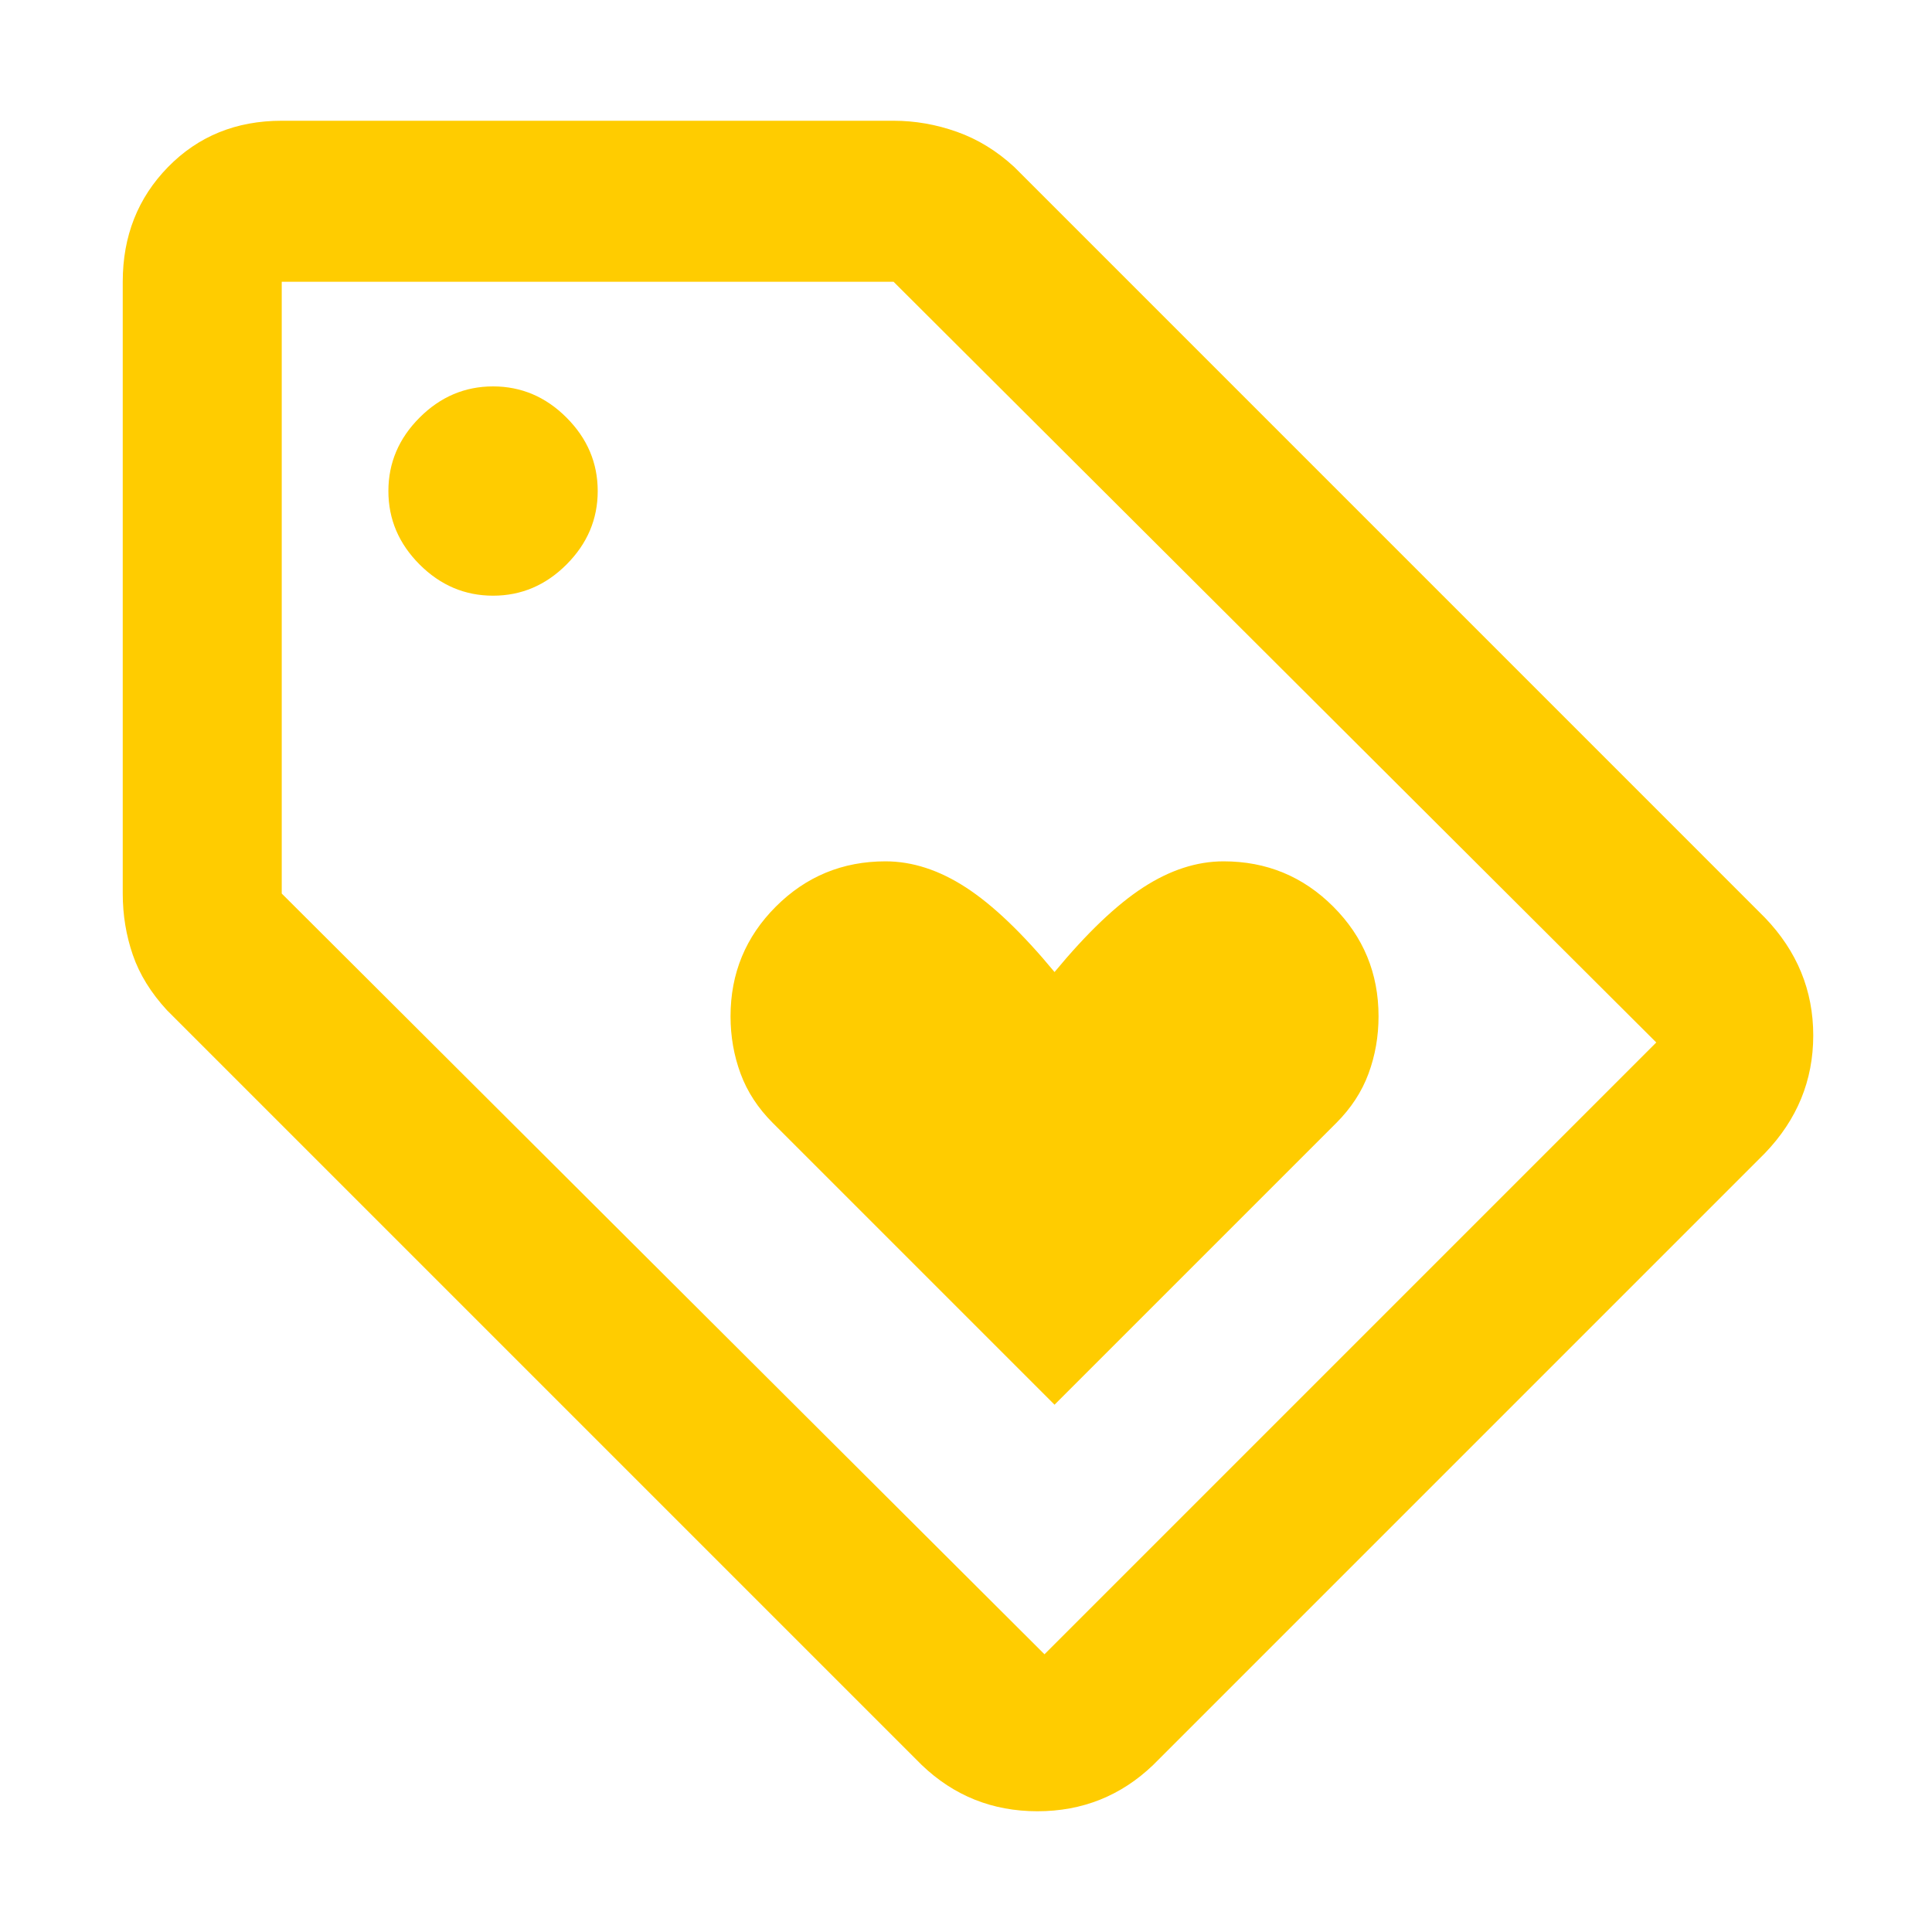 <svg xmlns="http://www.w3.org/2000/svg" width="64" height="64"
     viewBox="0 0 64 64" fill="none">
    <mask id="mask0_1545_3629" style="mask-type:alpha" maskUnits="userSpaceOnUse" x="0" y="0" width="64" height="64">
        <rect width="64" height="64" fill="#D9D9D9"/>
    </mask>
    <g mask="url(#mask0_1545_3629)">
        <path d="M34.933 46.533L44.266 37.2C44.755 36.711 45.111 36.167 45.333 35.567C45.555 34.967 45.666 34.333 45.666 33.667C45.666 32.244 45.166 31.033 44.166 30.033C43.166 29.033 41.955 28.533 40.533 28.533C39.644 28.533 38.755 28.822 37.866 29.4C36.977 29.978 36 30.911 34.933 32.2C33.866 30.911 32.889 29.978 32 29.4C31.111 28.822 30.222 28.533 29.333 28.533C27.911 28.533 26.7 29.033 25.7 30.033C24.7 31.033 24.2 32.244 24.2 33.667C24.2 34.333 24.311 34.967 24.533 35.567C24.755 36.167 25.111 36.711 25.6 37.2L34.933 46.533ZM38.2 58.467C37.133 59.489 35.855 60 34.366 60C32.877 60 31.6 59.489 30.533 58.467L5.533 33.467C5 32.889 4.622 32.278 4.4 31.633C4.178 30.989 4.066 30.311 4.066 29.6V9.333C4.066 7.822 4.566 6.556 5.566 5.533C6.566 4.511 7.822 4 9.333 4H29.6C30.311 4 31.011 4.122 31.7 4.367C32.389 4.611 33.022 5 33.6 5.533L58.466 30.4C59.533 31.511 60.066 32.811 60.066 34.3C60.066 35.789 59.533 37.089 58.466 38.2L38.2 58.467ZM34.6 54.8L54.866 34.533L29.6 9.333H9.333V29.6L34.6 54.8ZM16.333 19.733C17.266 19.733 18.078 19.389 18.766 18.7C19.455 18.011 19.8 17.2 19.8 16.267C19.8 15.333 19.455 14.522 18.766 13.833C18.078 13.144 17.266 12.8 16.333 12.8C15.4 12.8 14.589 13.144 13.9 13.833C13.211 14.522 12.866 15.333 12.866 16.267C12.866 17.2 13.211 18.011 13.9 18.7C14.589 19.389 15.4 19.733 16.333 19.733Z"
              fill="#FFCC00"/>
    </g>
</svg>
